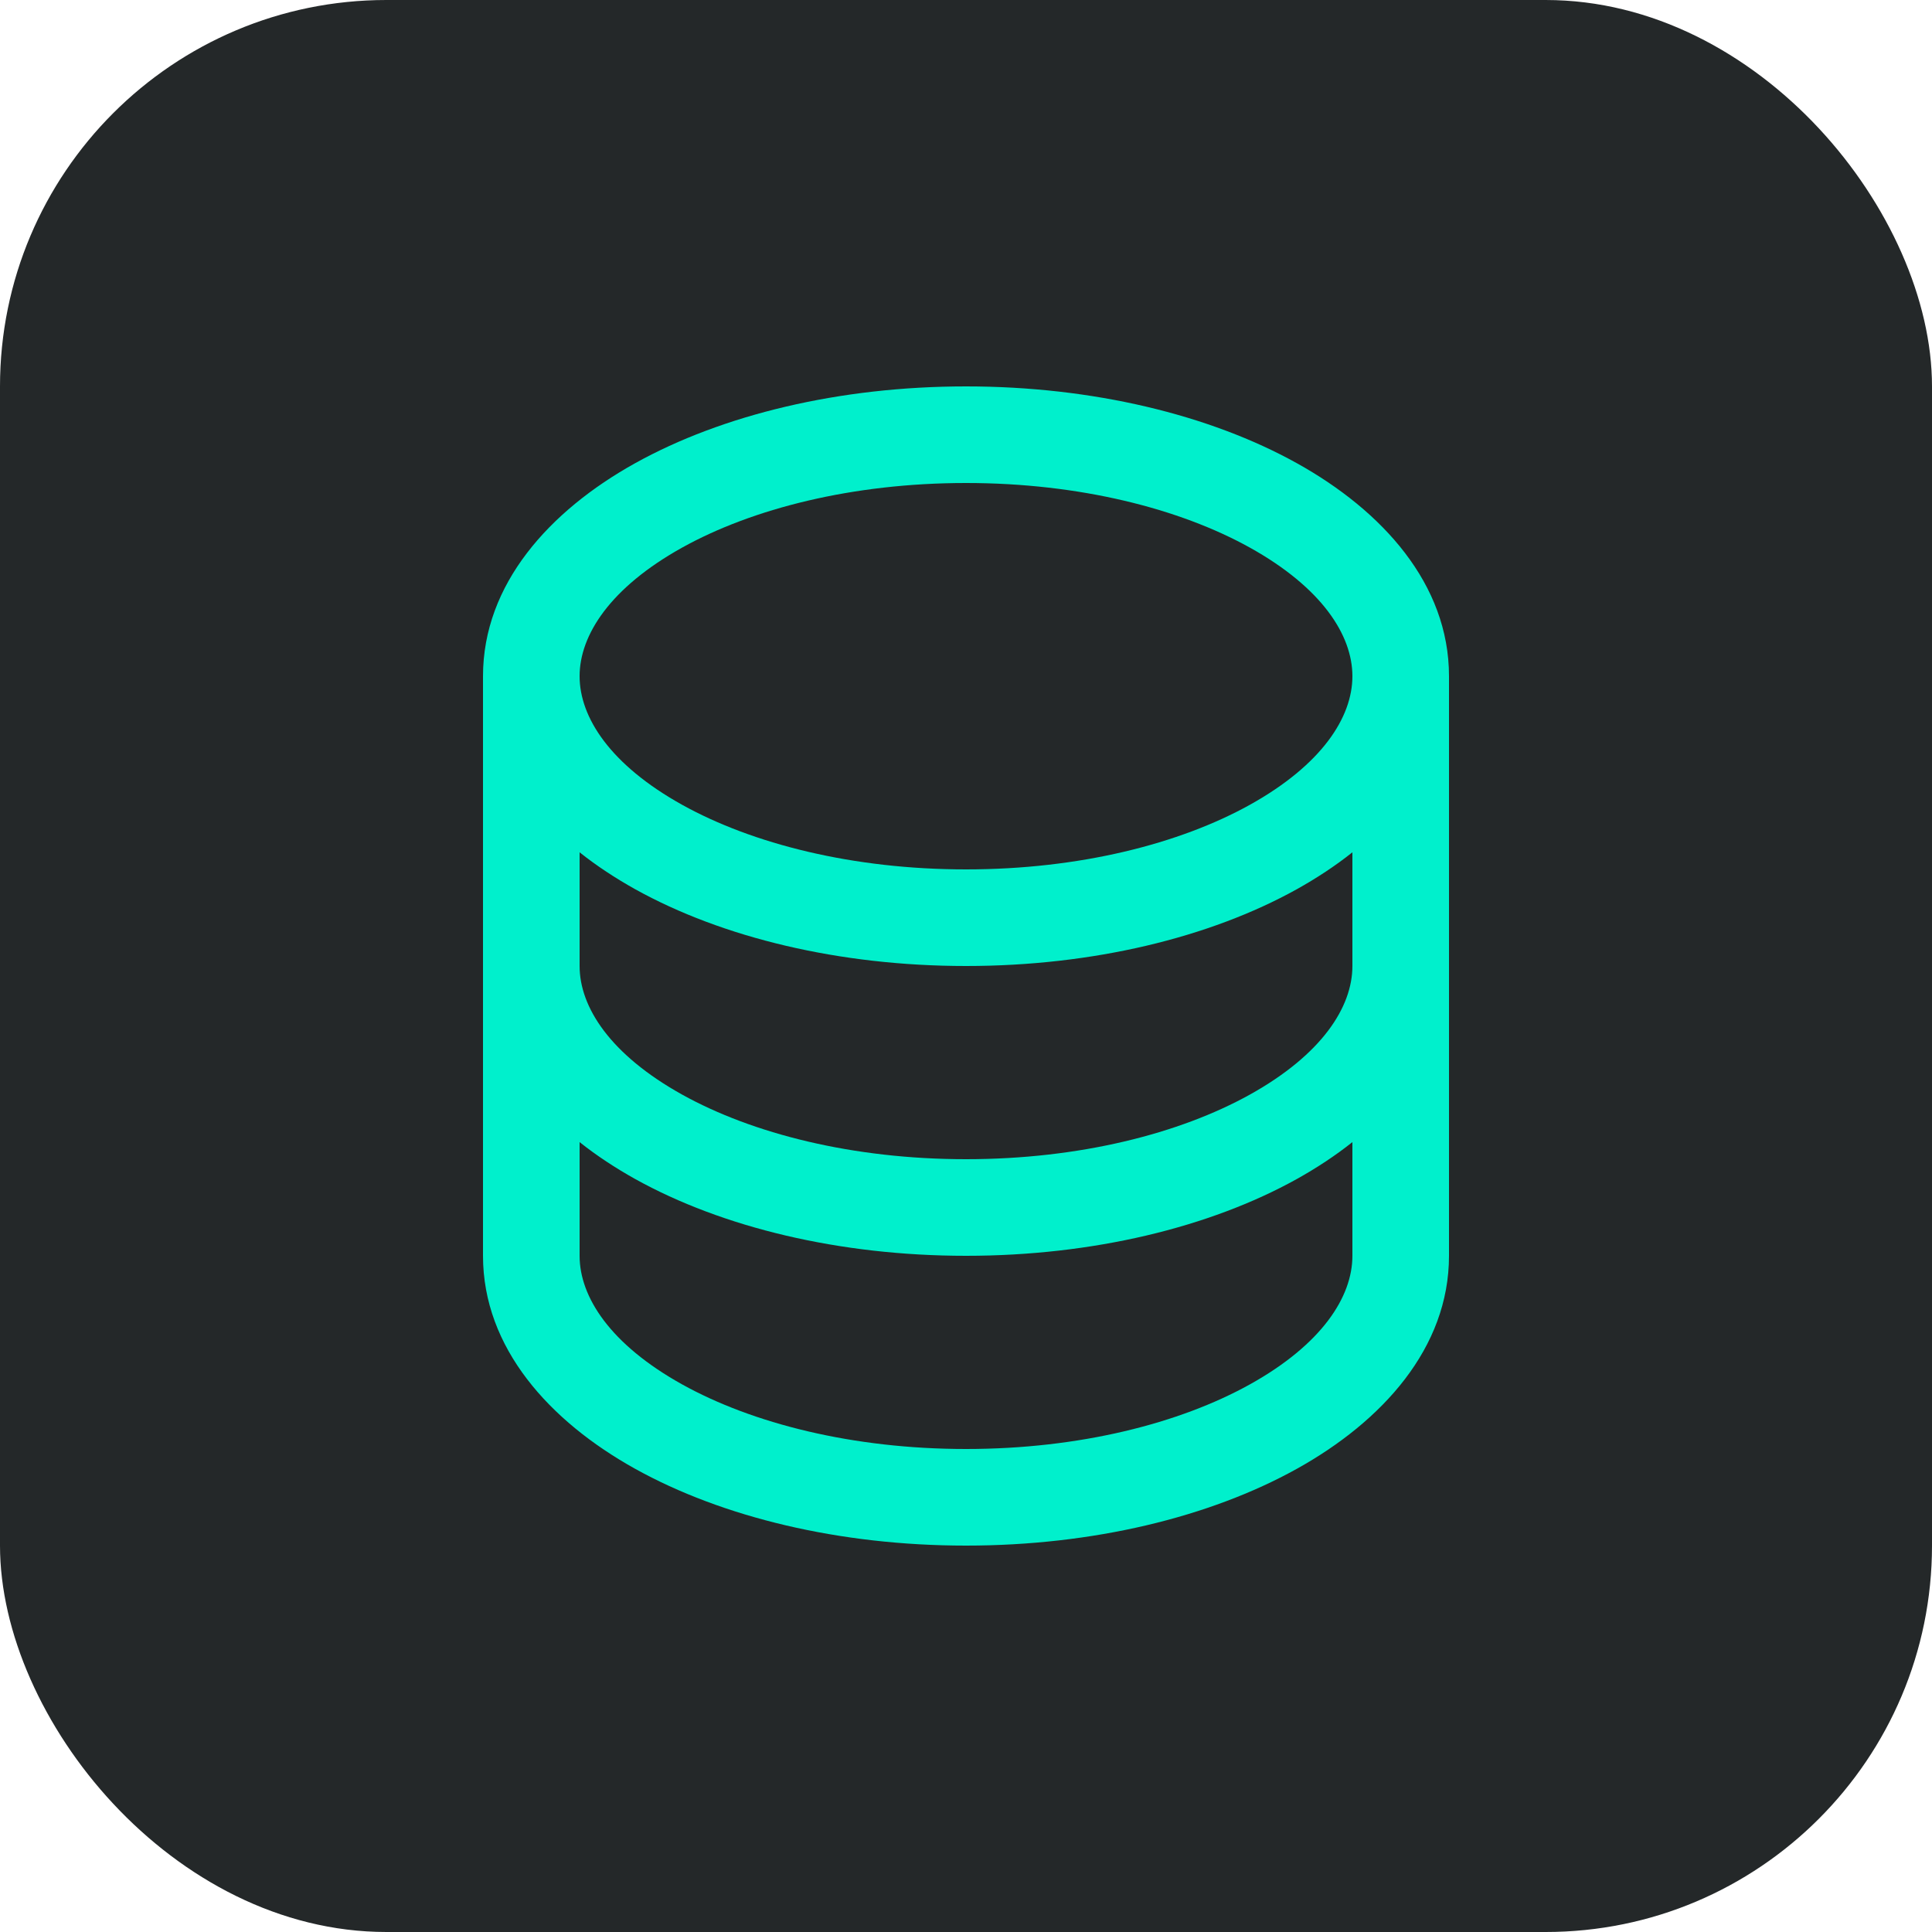<svg width="20" height="20" viewBox="0 0 20 20" fill="none" xmlns="http://www.w3.org/2000/svg">
<rect width="20" height="20" rx="4" fill="#242829"/>
<path fill-rule="evenodd" clip-rule="evenodd" d="M6.575 4.795C7.477 4.294 8.689 4 10 4C11.311 4 12.523 4.294 13.425 4.795C14.31 5.287 15 6.046 15 7L15 13C15 13.954 14.31 14.713 13.425 15.205C12.523 15.706 11.311 16 10 16C8.689 16 7.477 15.706 6.575 15.205C5.69 14.713 5 13.954 5 13L5 7C5 6.046 5.69 5.287 6.575 4.795ZM6 11.823V13C6 13.426 6.317 13.917 7.061 14.331C7.788 14.735 8.826 15 10 15C11.174 15 12.212 14.735 12.939 14.331C13.683 13.917 14 13.426 14 13V11.823C13.823 11.964 13.629 12.091 13.425 12.205C12.523 12.706 11.311 13 10 13C8.689 13 7.477 12.706 6.575 12.205C6.371 12.091 6.177 11.964 6 11.823ZM14 10C14 10.426 13.683 10.917 12.939 11.331C12.212 11.735 11.174 12 10 12C8.826 12 7.788 11.735 7.061 11.331C6.317 10.917 6 10.426 6 10V8.823C6.177 8.964 6.371 9.091 6.575 9.205C7.477 9.706 8.689 10 10 10C11.311 10 12.523 9.706 13.425 9.205C13.629 9.091 13.823 8.964 14 8.823L14 10ZM12.939 5.669C13.683 6.083 14 6.574 14 7C14 7.426 13.683 7.917 12.939 8.331C12.212 8.735 11.174 9 10 9C8.826 9 7.788 8.735 7.061 8.331C6.317 7.917 6 7.426 6 7C6 6.574 6.317 6.083 7.061 5.669C7.788 5.265 8.826 5 10 5C11.174 5 12.212 5.265 12.939 5.669Z" fill="#00F0CC"/>
</svg>
